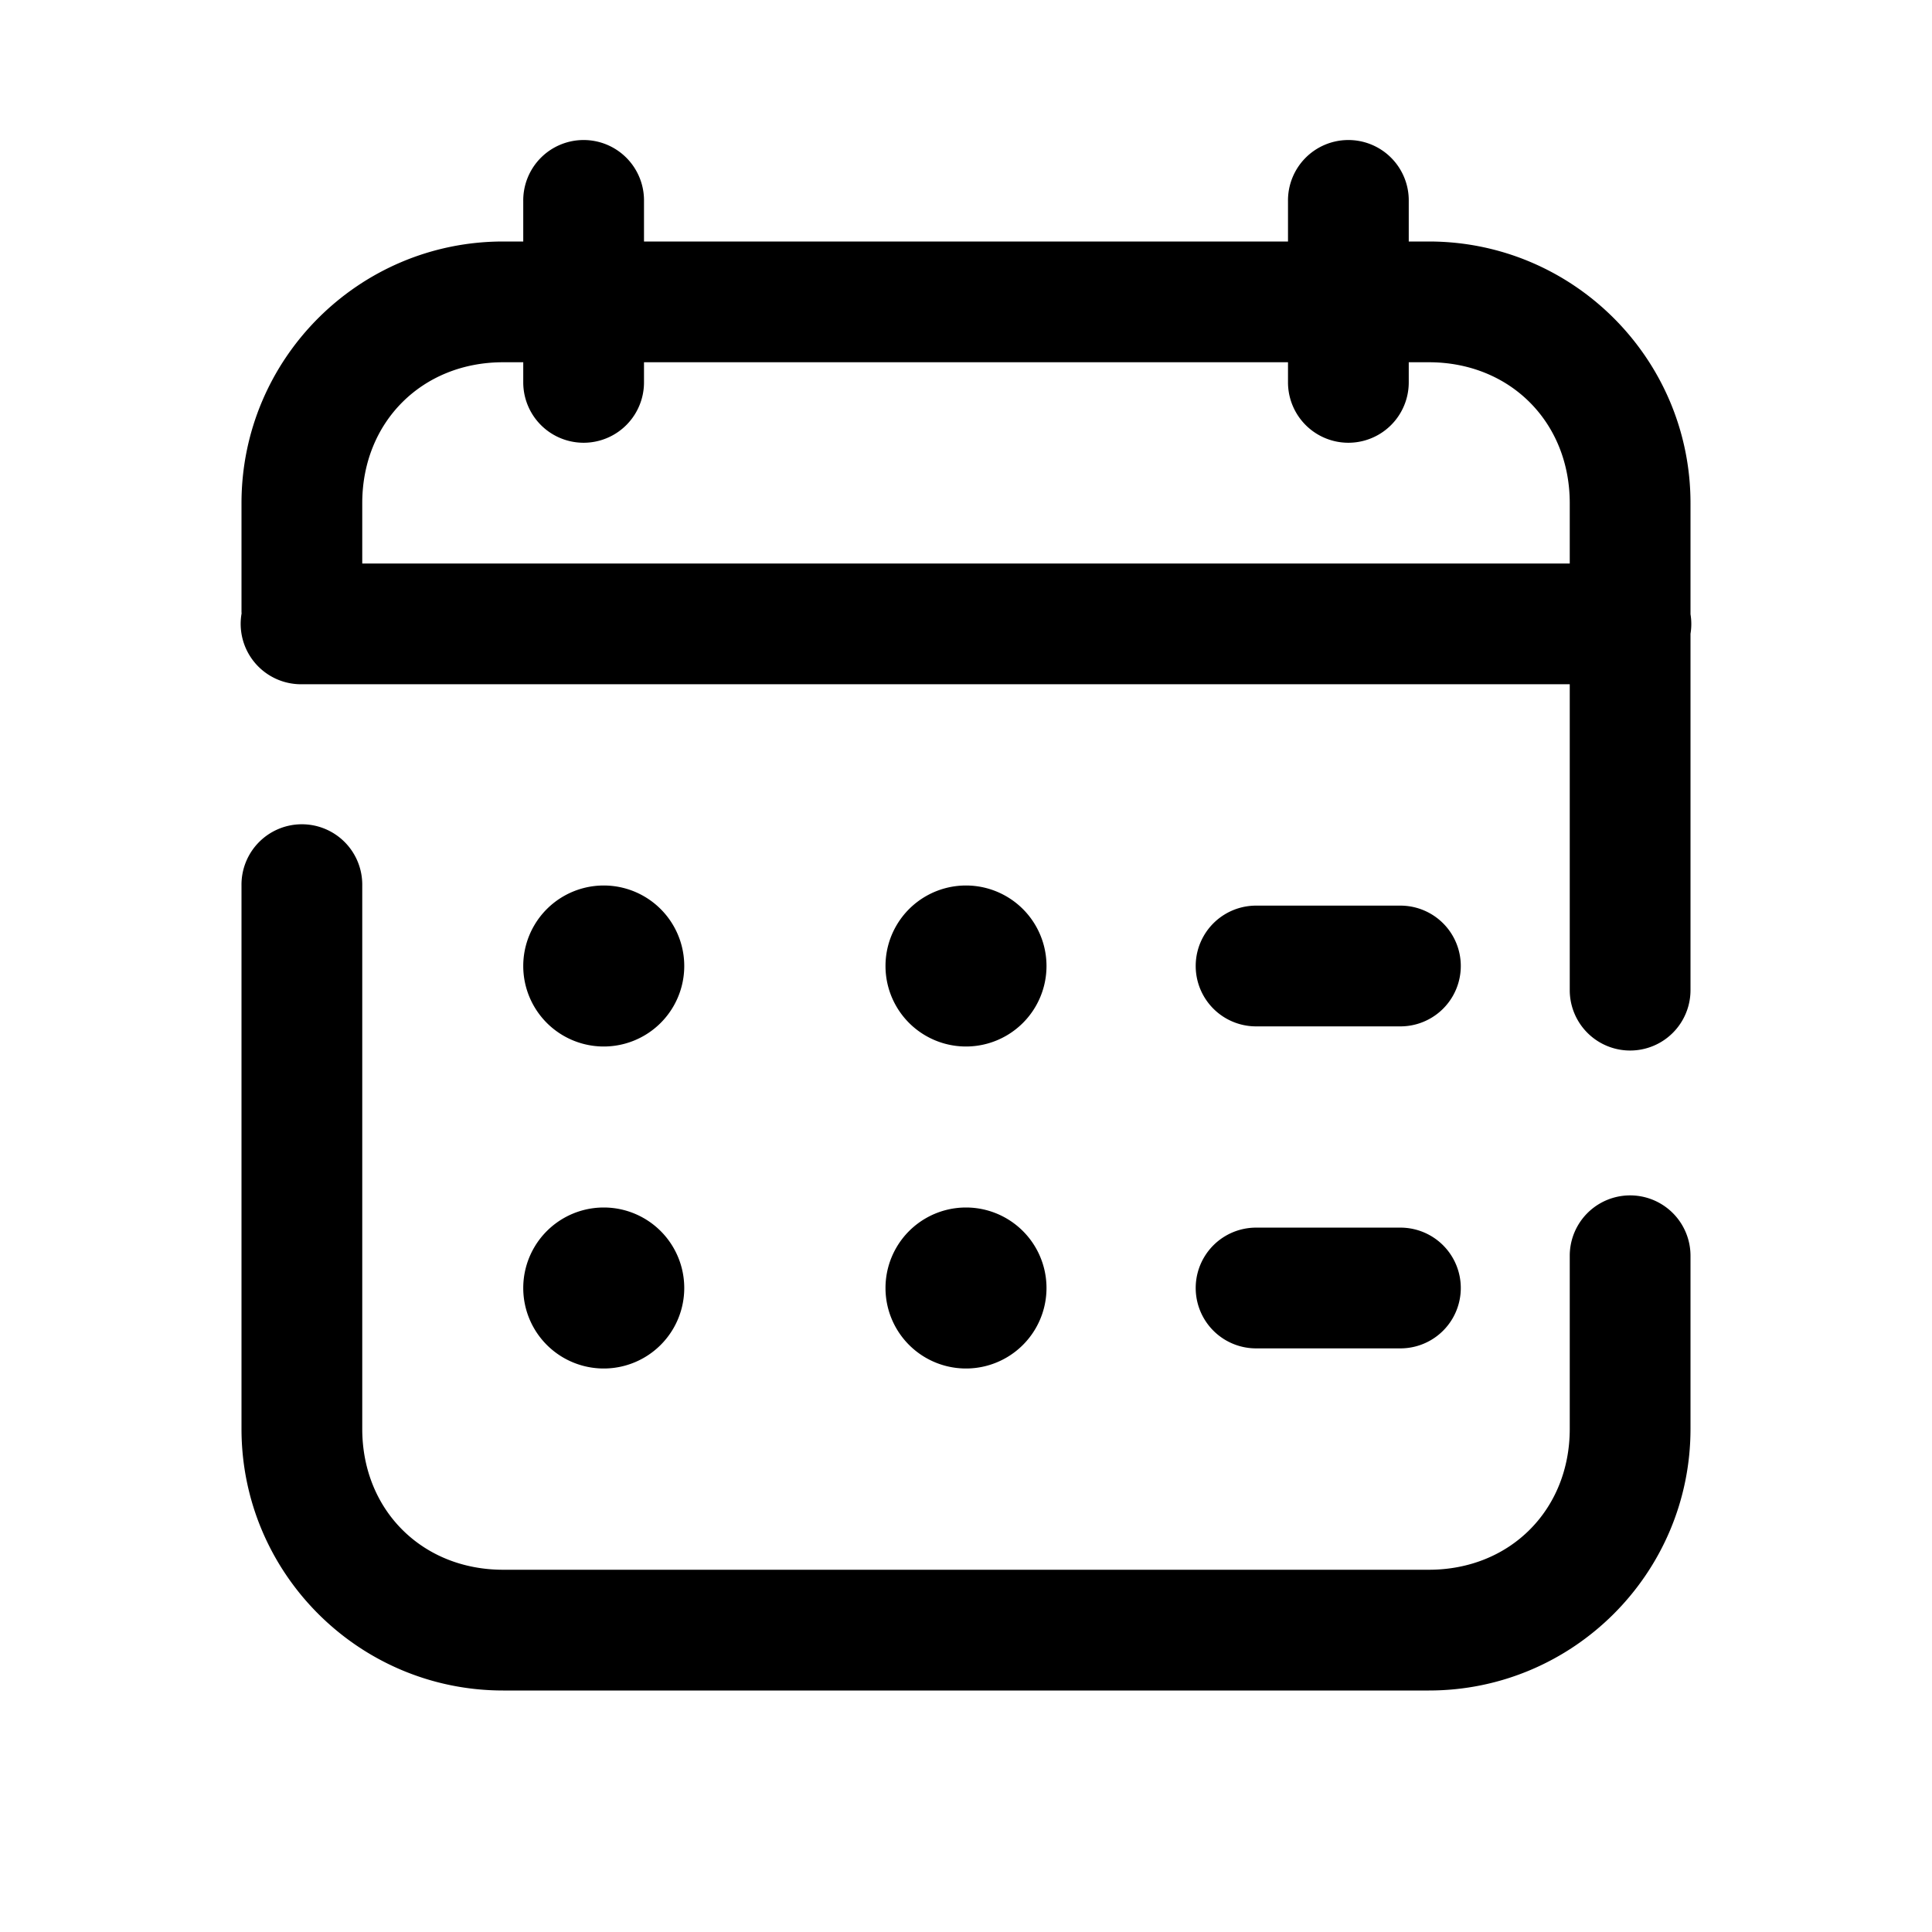 <svg xmlns="http://www.w3.org/2000/svg"  viewBox="0 0 48 48" width="96px" height="96px"><path d="M 14.477 3.479 A 1.5 1.5 0 0 0 13 5 L 13 6 L 12.5 6 C 8.914 6 6 8.914 6 12.5 L 6 15.199 A 1.5 1.5 0 0 0 6.002 15.242 A 1.5 1.5 0 0 0 7.5 17 L 39 17 L 39 24.6 A 1.5 1.5 0 1 0 42 24.6 L 42 15.746 A 1.5 1.5 0 0 0 42 15.26 L 42 12.5 C 42 8.914 39.086 6 35.5 6 L 35 6 L 35 5 A 1.5 1.5 0 0 0 33.477 3.479 A 1.5 1.5 0 0 0 32 5 L 32 6 L 16 6 L 16 5 A 1.5 1.5 0 0 0 14.477 3.479 z M 12.5 9 L 13 9 L 13 9.5 A 1.5 1.5 0 1 0 16 9.5 L 16 9 L 32 9 L 32 9.5 A 1.5 1.5 0 1 0 35 9.5 L 35 9 L 35.5 9 C 37.514 9 39 10.486 39 12.5 L 39 14 L 9 14 L 9 12.5 C 9 10.486 10.486 9 12.5 9 z M 7.477 20.479 A 1.5 1.5 0 0 0 6 22 L 6 35.5 C 6 39.086 8.914 42 12.5 42 L 35.5 42 C 39.086 42 42 39.086 42 35.5 L 42 31.199 A 1.5 1.5 0 1 0 39 31.199 L 39 35.5 C 39 37.514 37.514 39 35.5 39 L 12.5 39 C 10.486 39 9 37.514 9 35.5 L 9 22 A 1.5 1.5 0 0 0 7.477 20.479 z M 15 22 A 2 2 0 0 0 15 26 A 2 2 0 0 0 15 22 z M 24 22 A 2 2 0 0 0 24 26 A 2 2 0 0 0 24 22 z M 31.207 22.5 A 1.5 1.5 0 1 0 31.207 25.5 L 34.793 25.5 A 1.5 1.5 0 1 0 34.793 22.5 L 31.207 22.5 z M 15 30 A 2 2 0 0 0 15 34 A 2 2 0 0 0 15 30 z M 24 30 A 2 2 0 0 0 24 34 A 2 2 0 0 0 24 30 z M 31.207 30.5 A 1.5 1.5 0 1 0 31.207 33.5 L 34.793 33.5 A 1.5 1.5 0 1 0 34.793 30.5 L 31.207 30.5 z"/></svg>
